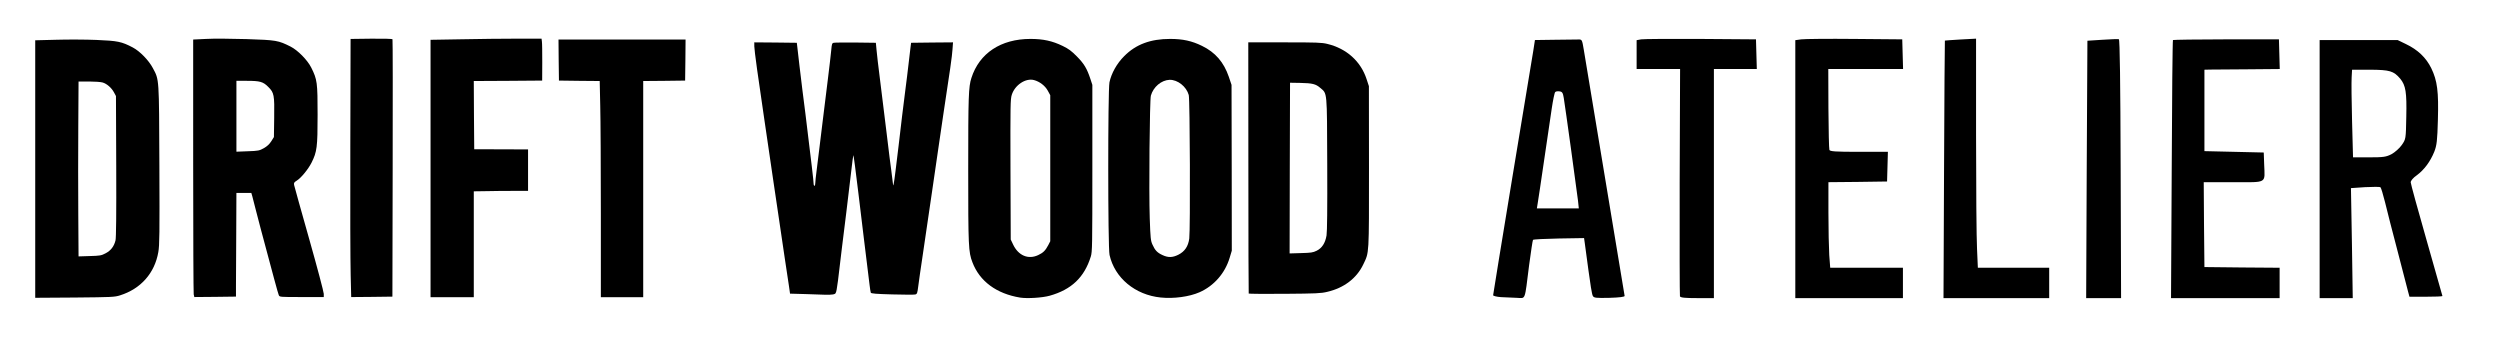 <svg xmlns="http://www.w3.org/2000/svg" viewBox="0 0 2910 400"><g stroke="none" stroke-width="1" fill="#000" fill-rule="evenodd"><g transform="translate(878 45)"><path d="M309.5 301.407c-27.6-4.5-47.2-19-55.6-41.1-4.6-12-4.9-18.1-4.9-108 0-85.1.4-96.3 3.7-106.5 9.2-28.9 34.4-45.5 68.7-45.5 14.8 0 25.5 2.3 37.6 8.2 6.8 3.3 10.1 5.7 16.5 12.2 8.4 8.5 11.7 14 15.8 26.4l2.2 6.7v97c0 90.6-.1 97.4-1.8 102.8-7.5 24.2-22.5 38.5-47.8 45.6-8.5 2.4-26.3 3.5-34.4 2.2zm21-49.5c5.8-2.7 8.4-5.3 11.7-11.6l2.3-4.5v-170l-2.9-5.3c-3.2-5.8-9.4-10.5-16-12.3-9.7-2.6-22.3 5.7-25.9 17.2-1.6 5-1.7 12-1.5 86.9l.3 81.5 2.7 5.7c6.1 13 17.7 17.9 29.3 12.4zM473.113 301.307c-29.8-3-53.6-22.8-59.6-49.5-2-8.4-2-191.9-.1-201 2.2-10.5 8.7-22.1 17.2-30.5 13.6-13.7 30.6-20 53.4-20 14.8 0 25.3 2.3 37.1 8.1 15.5 7.5 25.4 19 31.2 35.9l3.2 9.5.2 96.5.1 96.5-2.5 8.3c-5.4 18-18.3 32.7-35.1 40.1-11.8 5.2-30.2 7.7-45.1 6.1zm20.5-49.8c7.5-3.8 11.5-9.8 12.7-18.9 1.3-10.8.8-162-.6-167-2.7-9.8-12.9-17.9-22.3-17.7-9.6.4-18.9 8.2-21.8 18.4-1.4 4.9-2.4 111.8-1.3 143 .8 23.2 1.1 26 3.2 30.5 2.9 6.5 5.5 9.3 11.6 12.1 6.6 3.1 11.7 3 18.5-.4z" fill-rule="nonzero"/><path d="M59.6 297.307l-18-.5-1.2-8.5c-.7-4.7-2.9-19.3-4.9-32.5-1.9-13.2-5.3-36.4-7.6-51.5-2.2-15.1-4.9-33.3-6-40.5-1-7.1-3.3-22.2-4.9-33.5-1.6-11.3-4.1-28.1-5.5-37.5C4.6 46.607 0 13.107 0 8.907v-4.6l24.8.2 24.7.3.7 6c.4 3.3 1.4 12.3 2.3 20 .9 7.7 2.4 20.8 3.5 29 1.1 8.3 2.6 20.6 3.5 27.5 7.1 57.9 9.5 78.4 9.5 81 0 1.6.5 3 1 3 .6 0 1-1.5 1-3.2 0-1.8.7-8.2 1.5-14.3.8-6 2.3-18.4 3.4-27.5 1.1-9.1 3-24.1 4.1-33.5 1.1-9.3 3.6-29.4 5.5-44.5 1.9-15.1 3.7-31 4.1-35.3.6-6.7.9-7.8 2.8-8.2 1.2-.3 12.7-.4 25.6-.3l23.5.3.8 8.5c.4 4.7 2.1 19.3 3.8 32.5 2.9 23.3 3.8 30.3 7.9 64 3.3 27.6 4 32.7 5.5 44 .8 6.1 1.6 12.6 1.8 14.5.3 3.1.4 3.2.9 1 .4-1.4 1.3-8.3 2.2-15.5.9-7.1 2.5-20.4 3.6-29.5 1-9.1 2.9-24.4 4-34l4-32c1.1-8 2.6-20.8 3.5-28.5.9-7.7 2-16.5 2.3-19.5l.7-5.5 24.4-.3 24.4-.2-.6 8.2c-.4 7.3-3 25.4-10.7 75.8-1.1 7.4-3.6 24.3-5.5 37.5s-5.3 36.4-7.5 51.5c-2.2 15.1-4.7 32-5.5 37.5-.8 5.5-3.3 22.4-5.5 37.5-2.3 15.1-4.6 31.4-5.2 36.2-1 7.9-1.3 8.7-3.5 9.3-1.4.3-13.4.3-26.8-.1-18.8-.5-24.5-1-24.9-2-.3-.8-1-5.1-1.5-9.6-.6-4.6-2-15.9-3.1-25.3-1.1-9.3-2.7-22.2-3.5-28.5-1.4-10.7-4.1-33.2-6.4-53-3.2-26.5-5.5-44-5.8-43.6-.2.2-1.3 7.9-2.3 17.2-2.4 20.3-4.5 37.9-5.9 49.4-1.4 10.3-8.9 72.5-9.7 79.5-.3 2.8-1 7.3-1.5 10.1-.9 4.7-1.3 5.2-4.1 5.8-1.7.3-5.6.5-8.7.4-3.1-.1-13.7-.5-23.5-.8z"/><path d="M575.5 296.707c-.2-.4-.4-66.3-.4-146.5l-.1-145.9h42.3c37.3 0 43.2.2 49.7 1.8 22.4 5.4 38.9 20.2 45.7 41l2.7 8.2.1 94c0 103.9.3 98.9-6.6 113.4-7.7 16.2-22.5 27.5-42 32-7.4 1.8-13 2-49.6 2.3-22.8.2-41.6 0-41.8-.3zm79-49.8c6.3-3.1 10.1-8.9 11.6-17.9.7-4.7 1-30.1.8-83.2-.3-86.2.1-81.5-8.1-88.5-5.3-4.6-9.2-5.5-23.4-5.8l-11.8-.2-.3 99.3-.2 99.4 13.2-.4c11.6-.3 13.9-.6 18.2-2.7z" fill-rule="nonzero"/></g><g transform="translate(41 45)"><path d="M0 151.767V1.897l24.446-.616c13.353-.411 34.512-.308 46.94.205 24.651 1.027 29.17 1.952 42.113 8.731 8.217 4.315 18.59 14.895 23.418 24.037 7.498 13.97 7.19 10.58 7.601 112.993.308 80.226.206 92.963-1.232 101.18-4.212 24.448-20.338 42.733-44.475 50.334-6.471 2.054-9.45 2.157-52.795 2.568L0 301.637v-149.87zm81.863 98.099c6.163-3.185 9.86-8.012 11.606-15.1.72-3.185 1.028-29.584.822-86.286l-.308-81.663-2.26-4.212c-2.876-5.444-8.525-10.272-13.352-11.607-2.157-.617-9.347-1.13-15.921-1.13H50.432l-.308 52.696c-.205 28.864-.205 74.678 0 101.694l.308 49.203 13.045-.41c11.812-.309 13.558-.617 18.386-3.185zM184.474 297.572c-.308-1.746-.616-69.234-.616-149.87V1.017l15.201-.72c8.32-.513 29.479-.308 46.94.206 34.82 1.13 36.875 1.54 51.254 8.731 8.32 4.212 19.619 15.614 24.035 24.448 6.985 13.97 7.396 17.257 7.396 55.058 0 37.699-.72 42.938-7.087 55.675-3.904 7.704-12.12 17.668-17.05 20.75-3.288 2.054-3.699 2.773-3.185 5.239.308 1.54 8.217 29.891 17.564 62.865 9.347 32.973 16.948 61.735 16.948 63.79v3.698h-25.679c-25.678 0-25.678 0-26.705-2.26-.925-2.055-6.471-22.702-21.056-77.35-1.438-5.649-4.109-15.613-5.752-22.084-1.644-6.472-3.493-13.56-4.006-15.614l-1.13-3.903h-17.358l-.206 48.073c-.103 26.4-.308 53.518-.308 60.298v12.326l-24.24.308-24.241.206-.72-3.185zm81.657-170.106c3.8-2.157 6.471-4.622 8.628-8.012l3.082-4.93.308-22.291c.41-26.605-.103-29.378-6.882-36.055-5.958-6.06-9.655-7.088-24.96-7.088h-12.12v82.485l13.25-.514c12.326-.41 13.559-.719 18.694-3.595z" fill-rule="nonzero"/><path d="M367.18 274.907c-.411-14.278-.617-81.869-.411-150.281L367.077.333l24.035-.308c14.585-.102 24.343.103 24.754.72.308.513.41 68.206.205 150.28l-.308 149.254-23.932.308-24.035.206-.617-25.886zM460.157 151.205V1.335L496.415.72C516.24.309 545.307 0 560.92 0h28.451l.411 3.39c.308 1.746.41 12.737.41 24.345l-.102 21.058-39.853.308-39.75.205.206 39.753.308 39.65 31.327.103 31.328.103V177.194h-16.948c-9.347 0-23.521.103-31.533.308l-14.688.205v123.266h-50.33V151.205zM658.395 203.696c0-53.62-.308-110.22-.72-125.833l-.615-28.557-23.727-.205-23.727-.308-.308-23.832-.206-23.934H757l-.205 23.934-.309 23.832-24.343.308-24.446.205v251.667h-49.302v-97.277z"/></g><g transform="translate(1738 45)"><g><path d="M351.737 151.964V1.767l6.906-.964C362.337.321 390.283 0 420.8.321l55.411.482.482 17.35.482 17.187h-87.051l.16 45.943c.161 25.22.643 46.906 1.125 48.191.642 1.767 6.745 2.25 34.37 2.25h33.729l-.482 17.348-.482 17.189-34.05.482-34.21.32v35.18c0 19.277.482 41.606.964 49.638l1.124 14.779h84.642V302H351.737V151.964zM524.875 152.285c.321-82.407.803-150.036.964-150.036 0-.16 8.351-.643 18.31-1.285L562.136 0v111.322c0 61.364.481 121.282 1.124 133.33l.964 22.008h83.035V302H524.233l.642-149.715zM690.946 152.285L691.75 2.41l17.507-1.125c9.636-.642 18.31-.964 19.112-.642 1.125.32 1.767 51.243 2.088 151L730.938 302h-40.634l.642-149.715zM789.882 152.285c.321-82.407.964-150.197 1.446-150.679.321-.32 28.267-.803 61.995-.803h61.354l.481 17.35.482 17.187-36.619.322c-20.076.16-39.831.321-43.847.321l-7.227.16v94.777l34.531.803 34.531.804.482 13.654c.803 22.971 4.337 20.883-35.816 20.883h-34.531l.321 49.476.482 49.316 43.847.482 43.686.322V302h-126.4l.802-149.715z"/><path d="M962.057 151.803V1.606h90.745l9.636 4.659c13.813 6.586 23.45 15.742 29.553 28.112 7.066 14.618 8.673 27.147 7.709 60.4-.643 23.774-1.285 29.396-4.176 36.786-4.658 11.566-11.885 21.204-20.398 27.469-4.175 2.891-7.066 6.265-7.066 8.192 0 1.607 8.351 31.967 18.47 67.308 10.118 35.501 18.47 64.737 18.47 65.058 0 .482-8.673.804-19.273.804h-19.113l-1.606-5.944c-.803-3.373-6.424-24.578-12.206-47.067-5.943-22.49-12.528-48.192-14.616-57.027-2.248-8.835-4.497-16.545-5.3-17.349-.643-.642-8.673-.642-17.828-.16l-16.543 1.124 1.125 64.095.963 63.934h-38.546V151.803zm83.678-17.349c3.854-2.088 9.315-6.907 11.885-10.602 4.818-6.907 4.818-6.907 5.3-32.93.642-28.594-.642-36.466-7.067-44.337-7.71-8.996-12.046-10.28-35.173-10.441H999.8l-.482 8.835c-.32 4.819-.16 27.79.482 51.083l1.124 42.087h18.952c16.543 0 19.595-.482 25.859-3.695zM9.315 300.876C4.175 300.554 0 299.43 0 298.626c0-.963 10.118-62.488 22.325-136.863C34.692 87.387 45.613 20.883 46.738 14.136l1.927-12.53 22.967-.32C84.32 1.123 96.687.963 99.257.963c4.176-.16 4.337.321 6.264 11.887 3.534 21.204 47.22 284.812 47.54 286.579.161 1.124-6.102 1.927-17.666 2.249-15.9.321-18.15.16-19.434-2.41-.964-1.606-3.052-14.779-4.98-29.397-1.926-14.618-3.854-29.075-4.336-32.127l-.803-5.623-29.23.482c-16.062.322-29.714.964-30.196 1.607-.481.642-2.409 13.815-4.497 29.236-5.46 43.05-3.694 38.553-14.455 38.232-4.979-.16-13.17-.482-18.149-.803zm89.46-112.447C97.33 176.38 83.84 78.552 82.233 69.074c-.964-5.943-1.767-7.389-4.98-7.71-2.087-.321-4.336 0-4.978.803-.803.643-2.57 9.317-4.016 18.955-1.445 9.8-5.46 37.268-8.994 61.043-3.533 23.935-6.745 46.103-7.388 49.476l-.963 5.944h48.825l-.964-9.156z" fill-rule="nonzero"/><path d="M217.467 299.912c-.322-1.125-.482-61.043-.322-133.33l.482-131.242h-50.592V1.767l5.3-.964c2.73-.482 34.05-.642 69.384-.482l64.244.482.482 17.35.482 17.187h-49.95V302h-19.274c-14.294 0-19.594-.482-20.236-2.088z"/></g></g></g></svg>